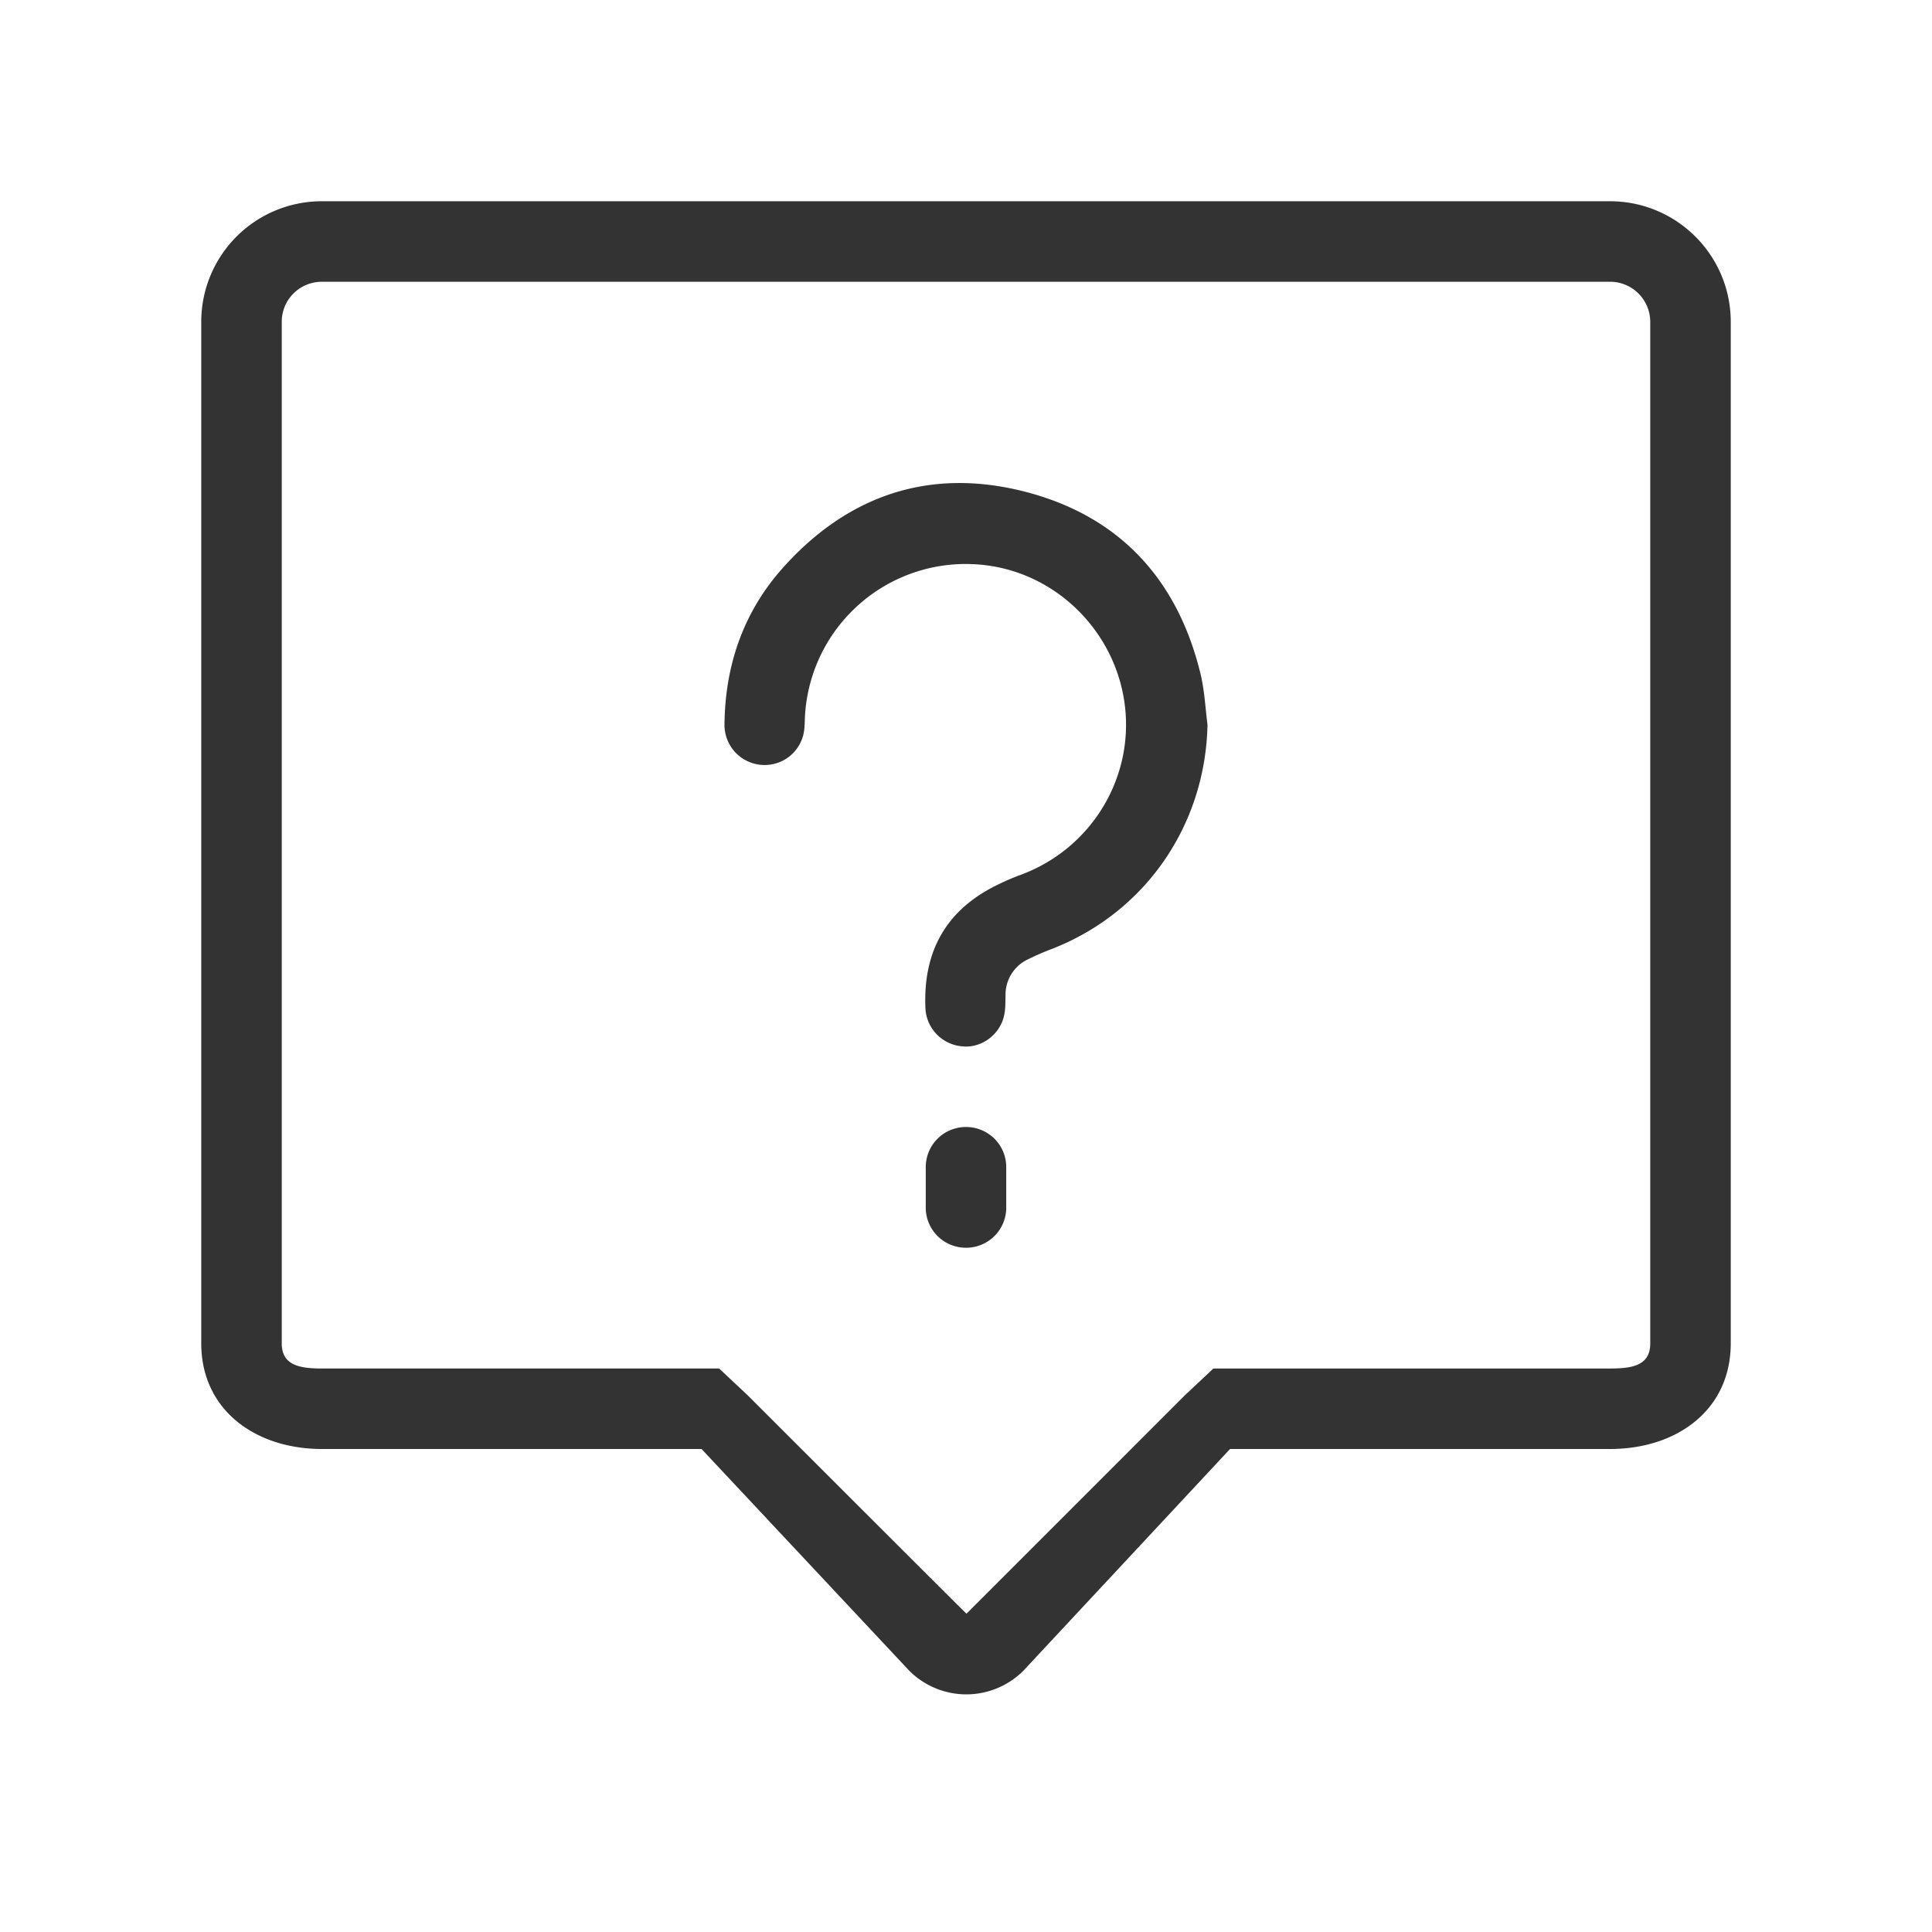 <svg viewBox="0 0 1024 1024" version="1.1"
xmlns="http://www.w3.org/2000/svg" p-id="7375" id="mx_n_1700581231276"
width="22" height="22">
<path
d="M853.333 768H651.947l-109.504 117.483a42.752 42.752 0 0 1-60.587-0.043L371.84 768H170.667C135.36 768 106.667 747.307 106.667 712.021V170.581A63.872 63.872 0 0 1 170.667 106.667h682.667c35.328 0 64 28.629 64 63.915v541.44C917.333 747.349 888.747 768 853.333 768z m-225.28-28.501l15.083-14.165H853.333c11.861 0 21.333-1.557 21.333-13.312V170.581A21.312 21.312 0 0 0 853.333 149.333H170.667c-11.861 0-21.333 9.472-21.333 21.248v541.44c0 11.691 9.557 13.312 21.333 13.312h210.496l15.083 14.165s115.904 115.904 116.011 115.797l115.797-115.797zM490.667 618.667A21.269 21.269 0 0 1 512 597.333c11.776 0 21.333 9.451 21.333 21.312v21.376A21.269 21.269 0 0 1 512 661.333c-11.776 0-21.333-9.451-21.333-21.312v-21.376z m66.944-115.755a145.92 145.92 0 0 0-12.501 5.419 20.693 20.693 0 0 0-12.16 19.029c-0.107 3.648 0.043 7.424-0.768 10.944-2.325 10.304-12.16 17.344-22.144 16.277a21.248 21.248 0 0 1-19.563-20.8c-1.152-30.037 11.349-51.925 38.613-65.003a121.813 121.813 0 0 1 11.264-4.864c36.971-13.333 60.096-49.92 56-88.64-4.117-38.912-34.773-70.571-73.216-75.605a85.355 85.355 0 0 0-96.576 82.155c-0.085 2.773-0.213 5.653-0.96 8.32a21.12 21.12 0 0 1-22.955 15.168 21.248 21.248 0 0 1-18.645-21.696c0.384-31.36 10.197-59.541 31.147-82.88 34.411-38.357 77.653-52.907 127.531-40.277 50.347 12.757 81.557 46.4 93.717 97.109 2.069 8.661 2.453 17.728 3.605 26.624-1.131 53.248-32.981 99.477-82.389 118.72z"
fill="#333" p-id="7376"></path>
</svg>
